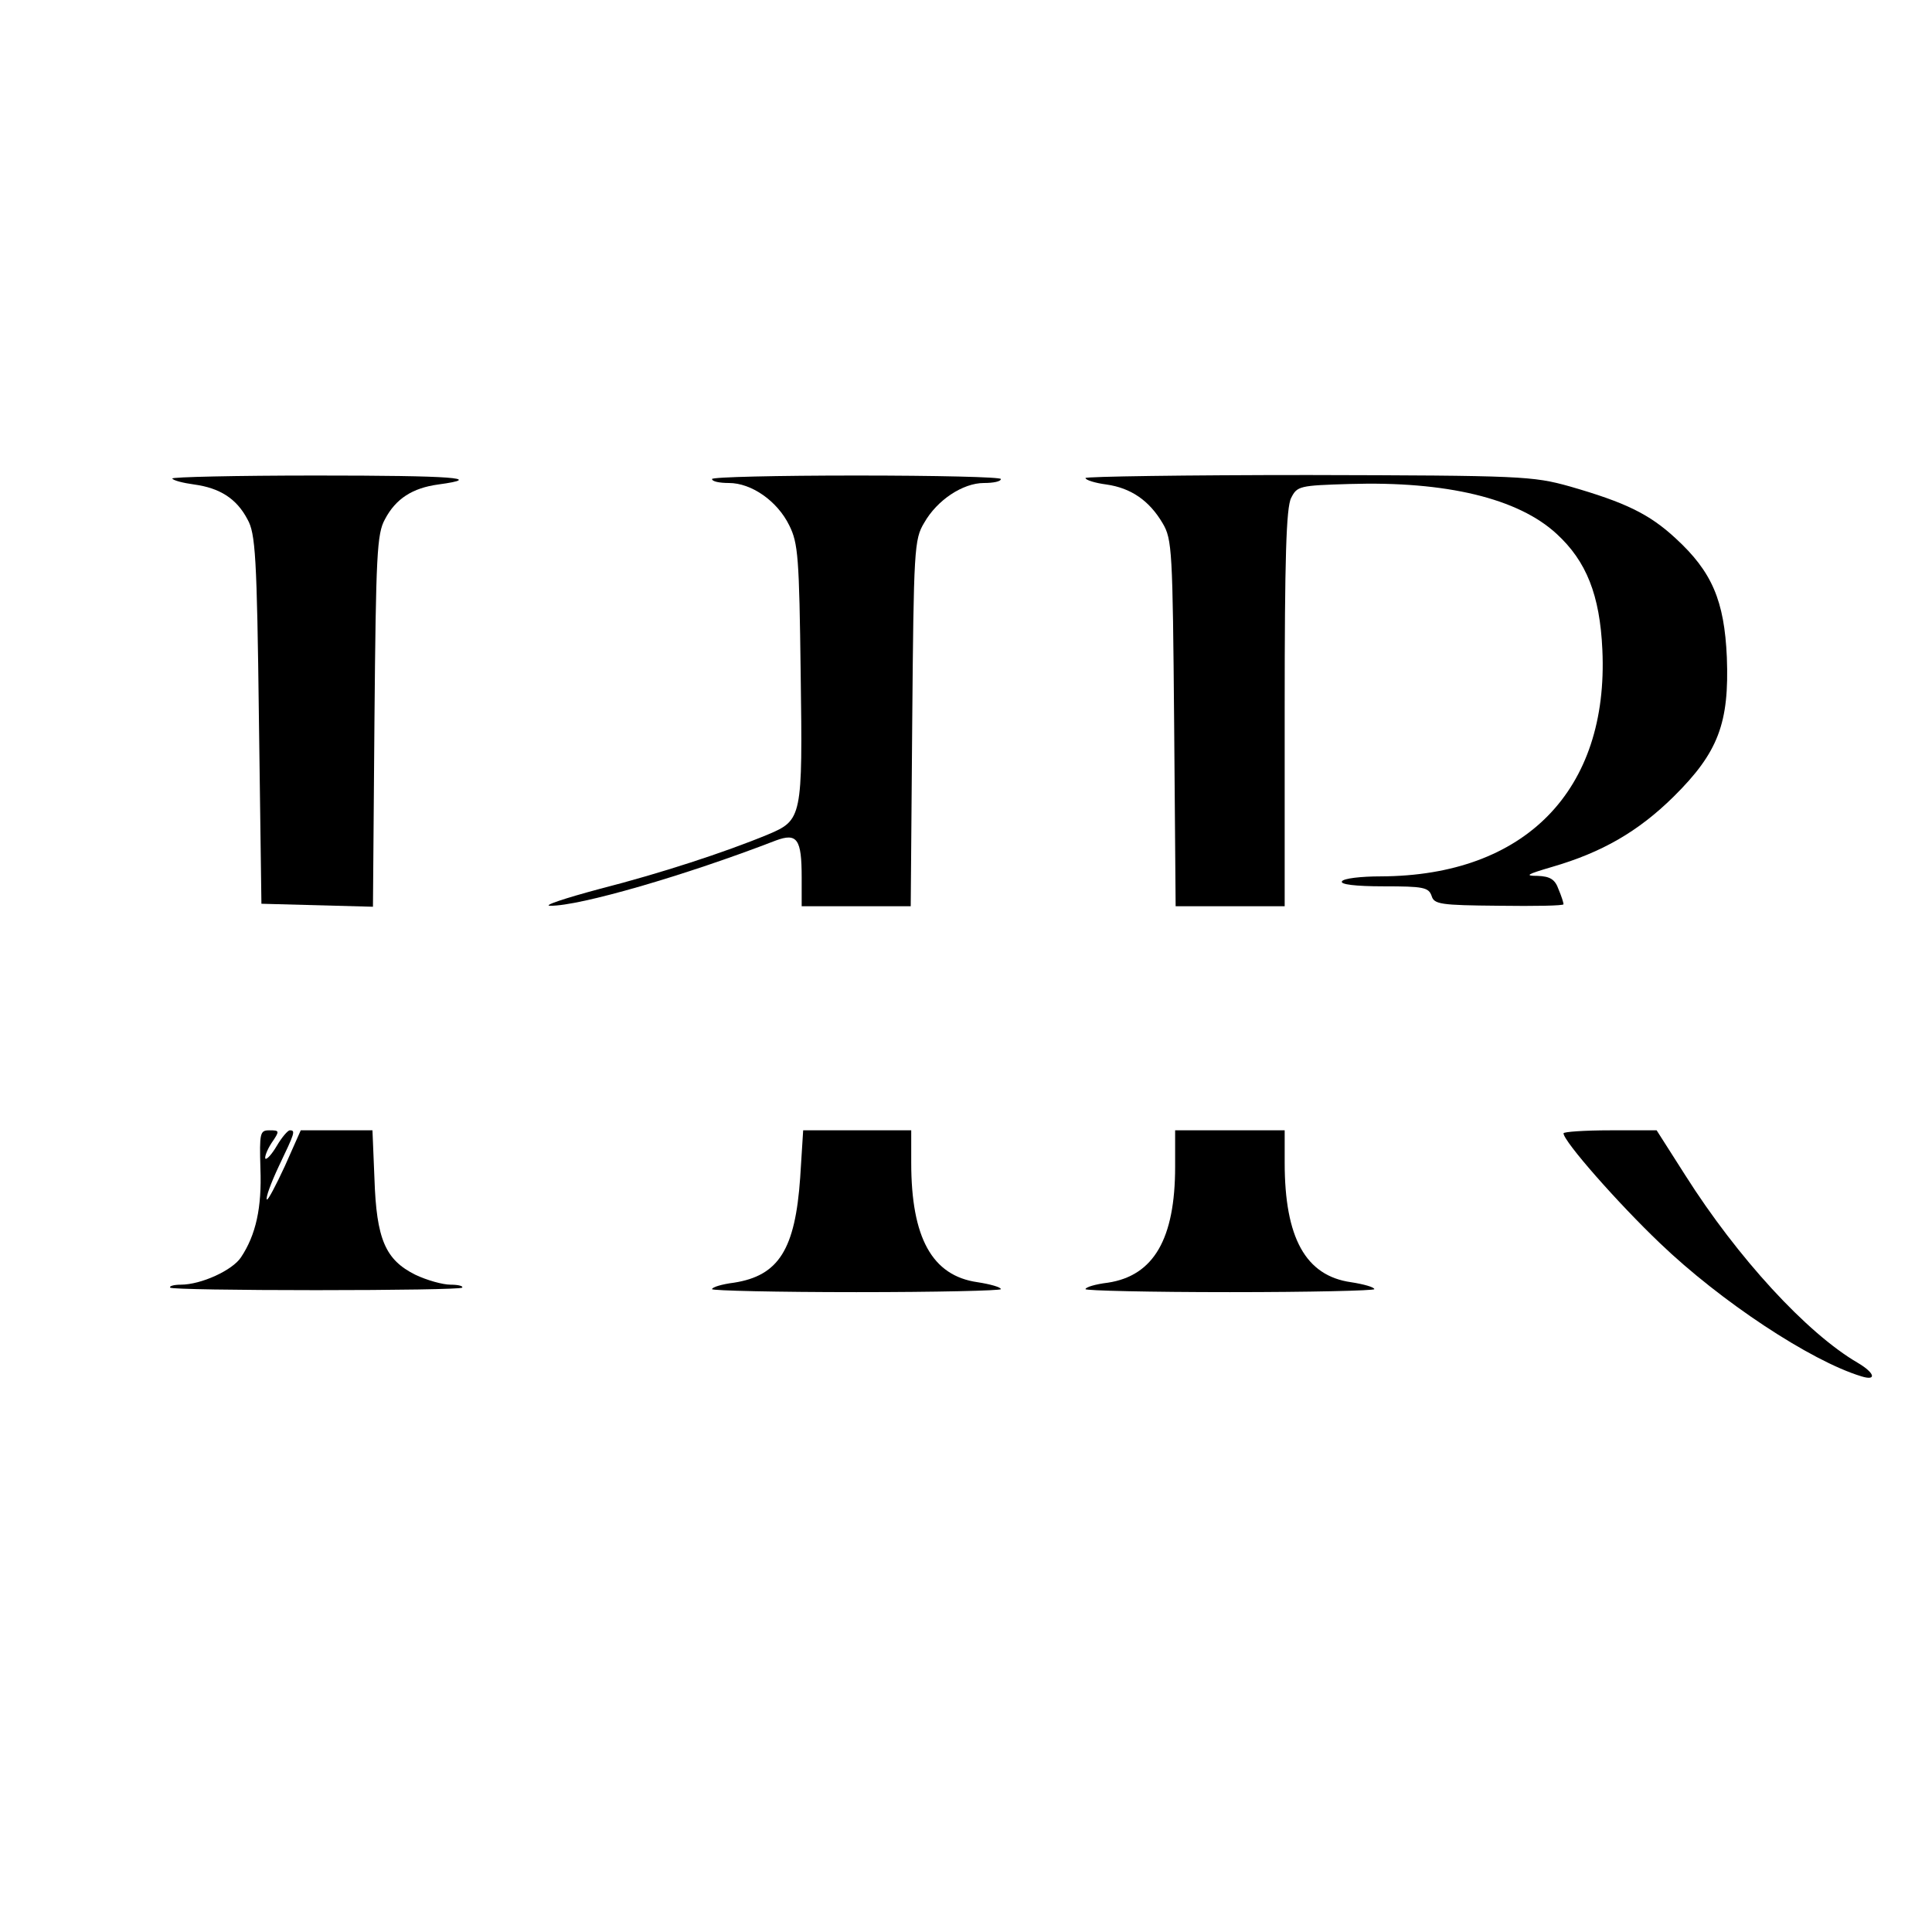 <?xml version="1.0" standalone="no"?>
<!DOCTYPE svg PUBLIC "-//W3C//DTD SVG 20010904//EN"
 "http://www.w3.org/TR/2001/REC-SVG-20010904/DTD/svg10.dtd">
<svg version="1.0" xmlns="http://www.w3.org/2000/svg"
 width="388pt" height="388pt" viewBox="0 0 388 388"
 preserveAspectRatio="xMidYMid meet">
<g transform="translate(0,388) scale(0.1,-0.1)"
fill="#000000" stroke="none">
<path d="M346 2919 c2 -4 22 -9 44 -12 51 -7 85 -28 107 -70 16 -28 19 -73 23
-402 l5 -370 112 -3 112 -3 3 373 c3 335 5 376 21 405 22 42 56 63 107 70 96
13 30 18 -245 18 -161 0 -291 -3 -289 -6z"/>
<path d="M1430 2918 c0 -5 15 -8 34 -8 45 0 97 -36 121 -85 18 -36 20 -64 23
-298 4 -289 3 -294 -66 -323 -87 -36 -216 -78 -337 -109 -71 -19 -116 -34
-100 -34 58 -1 272 61 453 131 43 16 52 3 52 -74 l0 -58 109 0 110 0 3 368 c3
349 4 369 24 402 26 46 78 80 120 80 19 0 34 3 34 8 0 4 -130 7 -290 7 -159 0
-290 -3 -290 -7z"/>
<path d="M2180 2920 c0 -4 19 -10 42 -13 49 -7 86 -32 113 -78 19 -32 20 -55
23 -401 l3 -368 110 0 109 0 0 398 c0 299 3 403 13 422 12 24 17 25 117 28
195 6 339 -29 416 -100 60 -55 87 -123 92 -233 13 -282 -155 -454 -445 -455
-39 0 -75 -4 -78 -10 -4 -6 26 -10 84 -10 79 0 90 -2 96 -19 5 -17 17 -19 135
-20 72 -1 130 0 130 3 0 3 -4 16 -10 30 -7 20 -17 26 -42 27 -27 0 -22 3 29
18 100 29 173 71 244 141 90 89 112 148 107 280 -5 114 -30 172 -103 239 -53
49 -101 72 -212 104 -75 21 -97 22 -525 23 -247 0 -448 -3 -448 -6z"/>
<path d="M523 1533 c3 -78 -9 -133 -39 -178 -17 -26 -80 -55 -121 -55 -14 0
-24 -3 -21 -6 3 -3 135 -5 293 -5 158 0 290 2 293 5 3 3 -7 6 -23 6 -16 0 -48
9 -71 20 -60 30 -78 71 -82 193 l-4 97 -72 0 -72 0 -32 -72 c-18 -39 -34 -69
-36 -67 -3 3 8 33 24 67 32 67 34 72 22 72 -4 0 -16 -14 -26 -31 -10 -17 -20
-28 -23 -26 -2 3 3 17 12 31 17 25 17 26 -4 26 -19 0 -20 -5 -18 -77z"/>
<path d="M1607 1515 c-10 -144 -43 -197 -133 -211 -24 -3 -44 -9 -44 -13 0 -3
131 -6 290 -6 160 0 290 3 290 6 0 4 -21 10 -47 14 -91 13 -133 89 -133 240
l0 65 -108 0 -109 0 -6 -95z"/>
<path d="M2360 1537 c0 -145 -43 -219 -135 -233 -25 -3 -45 -9 -45 -13 0 -3
131 -6 290 -6 160 0 290 3 290 6 0 4 -21 10 -47 14 -91 13 -133 89 -133 240
l0 65 -110 0 -110 0 0 -73z"/>
<path d="M3140 1604 c0 -16 109 -140 194 -221 121 -116 302 -236 404 -267 32
-10 27 7 -7 27 -103 60 -242 212 -346 376 l-58 91 -93 0 c-52 0 -94 -3 -94 -6z"/>
</g>
</svg>
